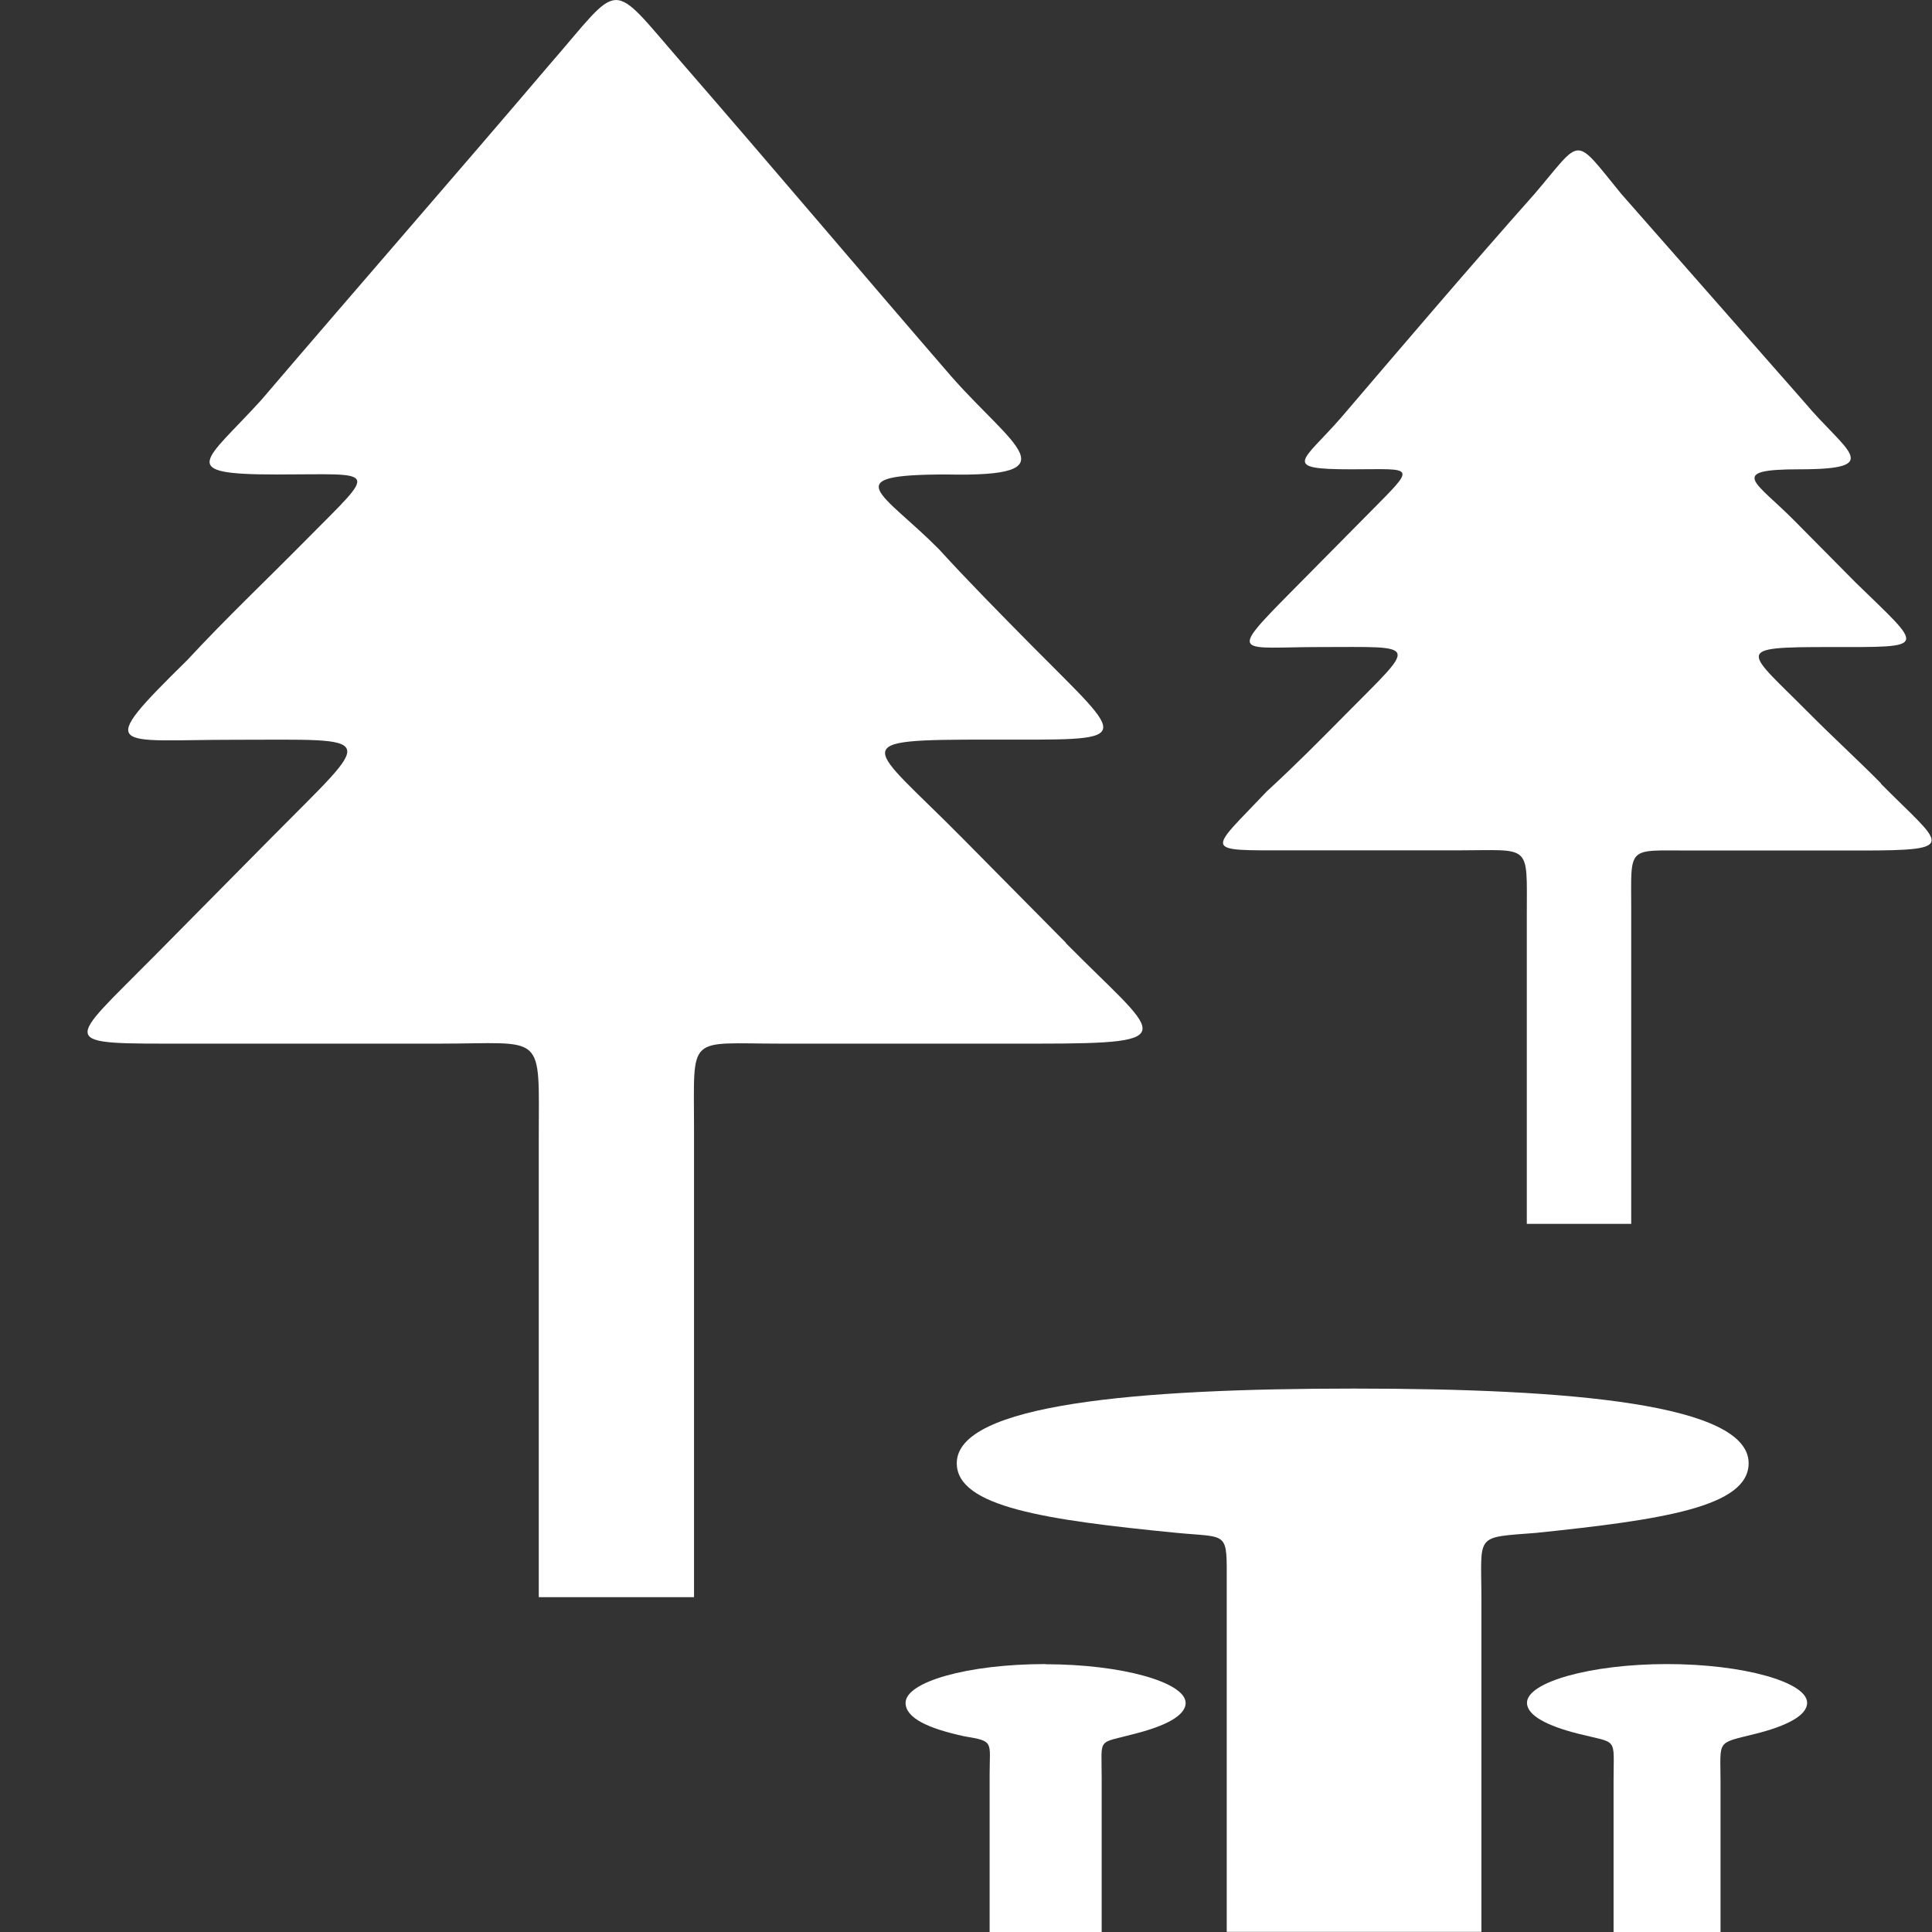 <svg width="22" height="22" viewBox="0 0 22 22" fill="none" xmlns="http://www.w3.org/2000/svg">
<rect x="0" y="0" width="22" height="22" fill="#333333" stroke="none"/>
<g clip-path="url(#clip0_172_344)">
<path fill-rule="evenodd" clip-rule="evenodd" d="M12.141 10.739C11.735 10.329 11.358 9.948 10.952 9.537C9.879 8.452 9.589 8.422 11.271 8.422C12.953 8.422 12.866 8.48 11.735 7.338C11.387 6.985 11.039 6.634 10.691 6.253C10.053 5.609 9.502 5.403 10.778 5.403C12.227 5.433 11.531 5.08 10.835 4.289C9.82 3.116 8.806 1.914 7.761 0.711C6.921 -0.256 7.095 -0.226 6.253 0.741C5.18 2.002 4.078 3.264 2.976 4.554C2.337 5.258 1.99 5.403 3.149 5.403C4.309 5.403 4.309 5.316 3.496 6.137C3.033 6.606 2.568 7.046 2.134 7.515C1.061 8.57 1.294 8.424 2.656 8.424C4.338 8.424 4.279 8.337 3.09 9.539C2.656 9.978 2.191 10.448 1.757 10.887C0.742 11.914 0.627 11.884 2.134 11.884H5.005C6.221 11.884 6.135 11.736 6.135 12.969V18.187H7.903V12.851C7.903 11.766 7.817 11.884 8.889 11.884H11.818C13.529 11.884 13.18 11.796 12.137 10.739H12.141Z" fill="white"/>
<path fill-rule="evenodd" clip-rule="evenodd" d="M17.504 17.454C18.924 17.306 19.912 17.16 19.912 16.662C19.912 15.988 17.883 15.812 15.418 15.812C12.953 15.812 10.895 15.988 10.895 16.662C10.895 17.16 11.91 17.308 13.389 17.454C13.998 17.513 13.969 17.424 13.969 18.04V21.998H16.869V18.215C16.869 17.454 16.782 17.512 17.508 17.454H17.504Z" fill="white"/>
<path fill-rule="evenodd" clip-rule="evenodd" d="M18.983 18.949C18.113 18.949 17.388 19.155 17.388 19.39C17.388 19.535 17.62 19.653 17.967 19.741C18.431 19.858 18.374 19.771 18.374 20.269V22H19.592V20.299C19.592 19.801 19.535 19.858 19.998 19.741C20.346 19.653 20.578 19.535 20.578 19.39C20.578 19.155 19.852 18.949 18.983 18.949Z" fill="white"/>
<path fill-rule="evenodd" clip-rule="evenodd" d="M11.908 18.949C11.009 18.949 10.312 19.155 10.312 19.39C10.312 19.565 10.573 19.683 10.979 19.771C11.326 19.829 11.269 19.829 11.269 20.211V22H12.545V20.241C12.545 19.773 12.488 19.86 12.921 19.743C13.268 19.655 13.501 19.537 13.501 19.392C13.501 19.157 12.775 18.951 11.906 18.951L11.908 18.949Z" fill="white"/>
<path fill-rule="evenodd" clip-rule="evenodd" d="M21.42 8.921C21.16 8.658 20.87 8.393 20.608 8.129C19.882 7.396 19.709 7.368 20.841 7.368C21.972 7.368 21.913 7.396 21.131 6.634C20.898 6.399 20.667 6.165 20.434 5.93C19.999 5.489 19.652 5.344 20.492 5.344C21.478 5.344 21.014 5.138 20.549 4.582C19.853 3.79 19.157 2.999 18.461 2.207C17.91 1.533 18.025 1.563 17.475 2.207C16.721 3.056 15.996 3.908 15.27 4.757C14.835 5.256 14.574 5.344 15.387 5.344C16.112 5.344 16.14 5.286 15.59 5.842C15.3 6.135 14.98 6.458 14.691 6.751C13.965 7.485 14.111 7.368 15.038 7.368C16.169 7.368 16.14 7.308 15.328 8.129C15.038 8.422 14.748 8.716 14.428 9.009C13.762 9.713 13.675 9.683 14.689 9.683H16.603C17.443 9.683 17.386 9.595 17.386 10.416V13.936H18.575V10.359C18.575 9.625 18.518 9.685 19.242 9.685H21.184C22.343 9.685 22.111 9.625 21.417 8.923L21.42 8.921Z" fill="white"/>
</g>
<defs>
<clipPath id="clip0_172_344">
<rect width="21" height="22" fill="white" transform="translate(1)"/>
</clipPath>
</defs>
</svg>

